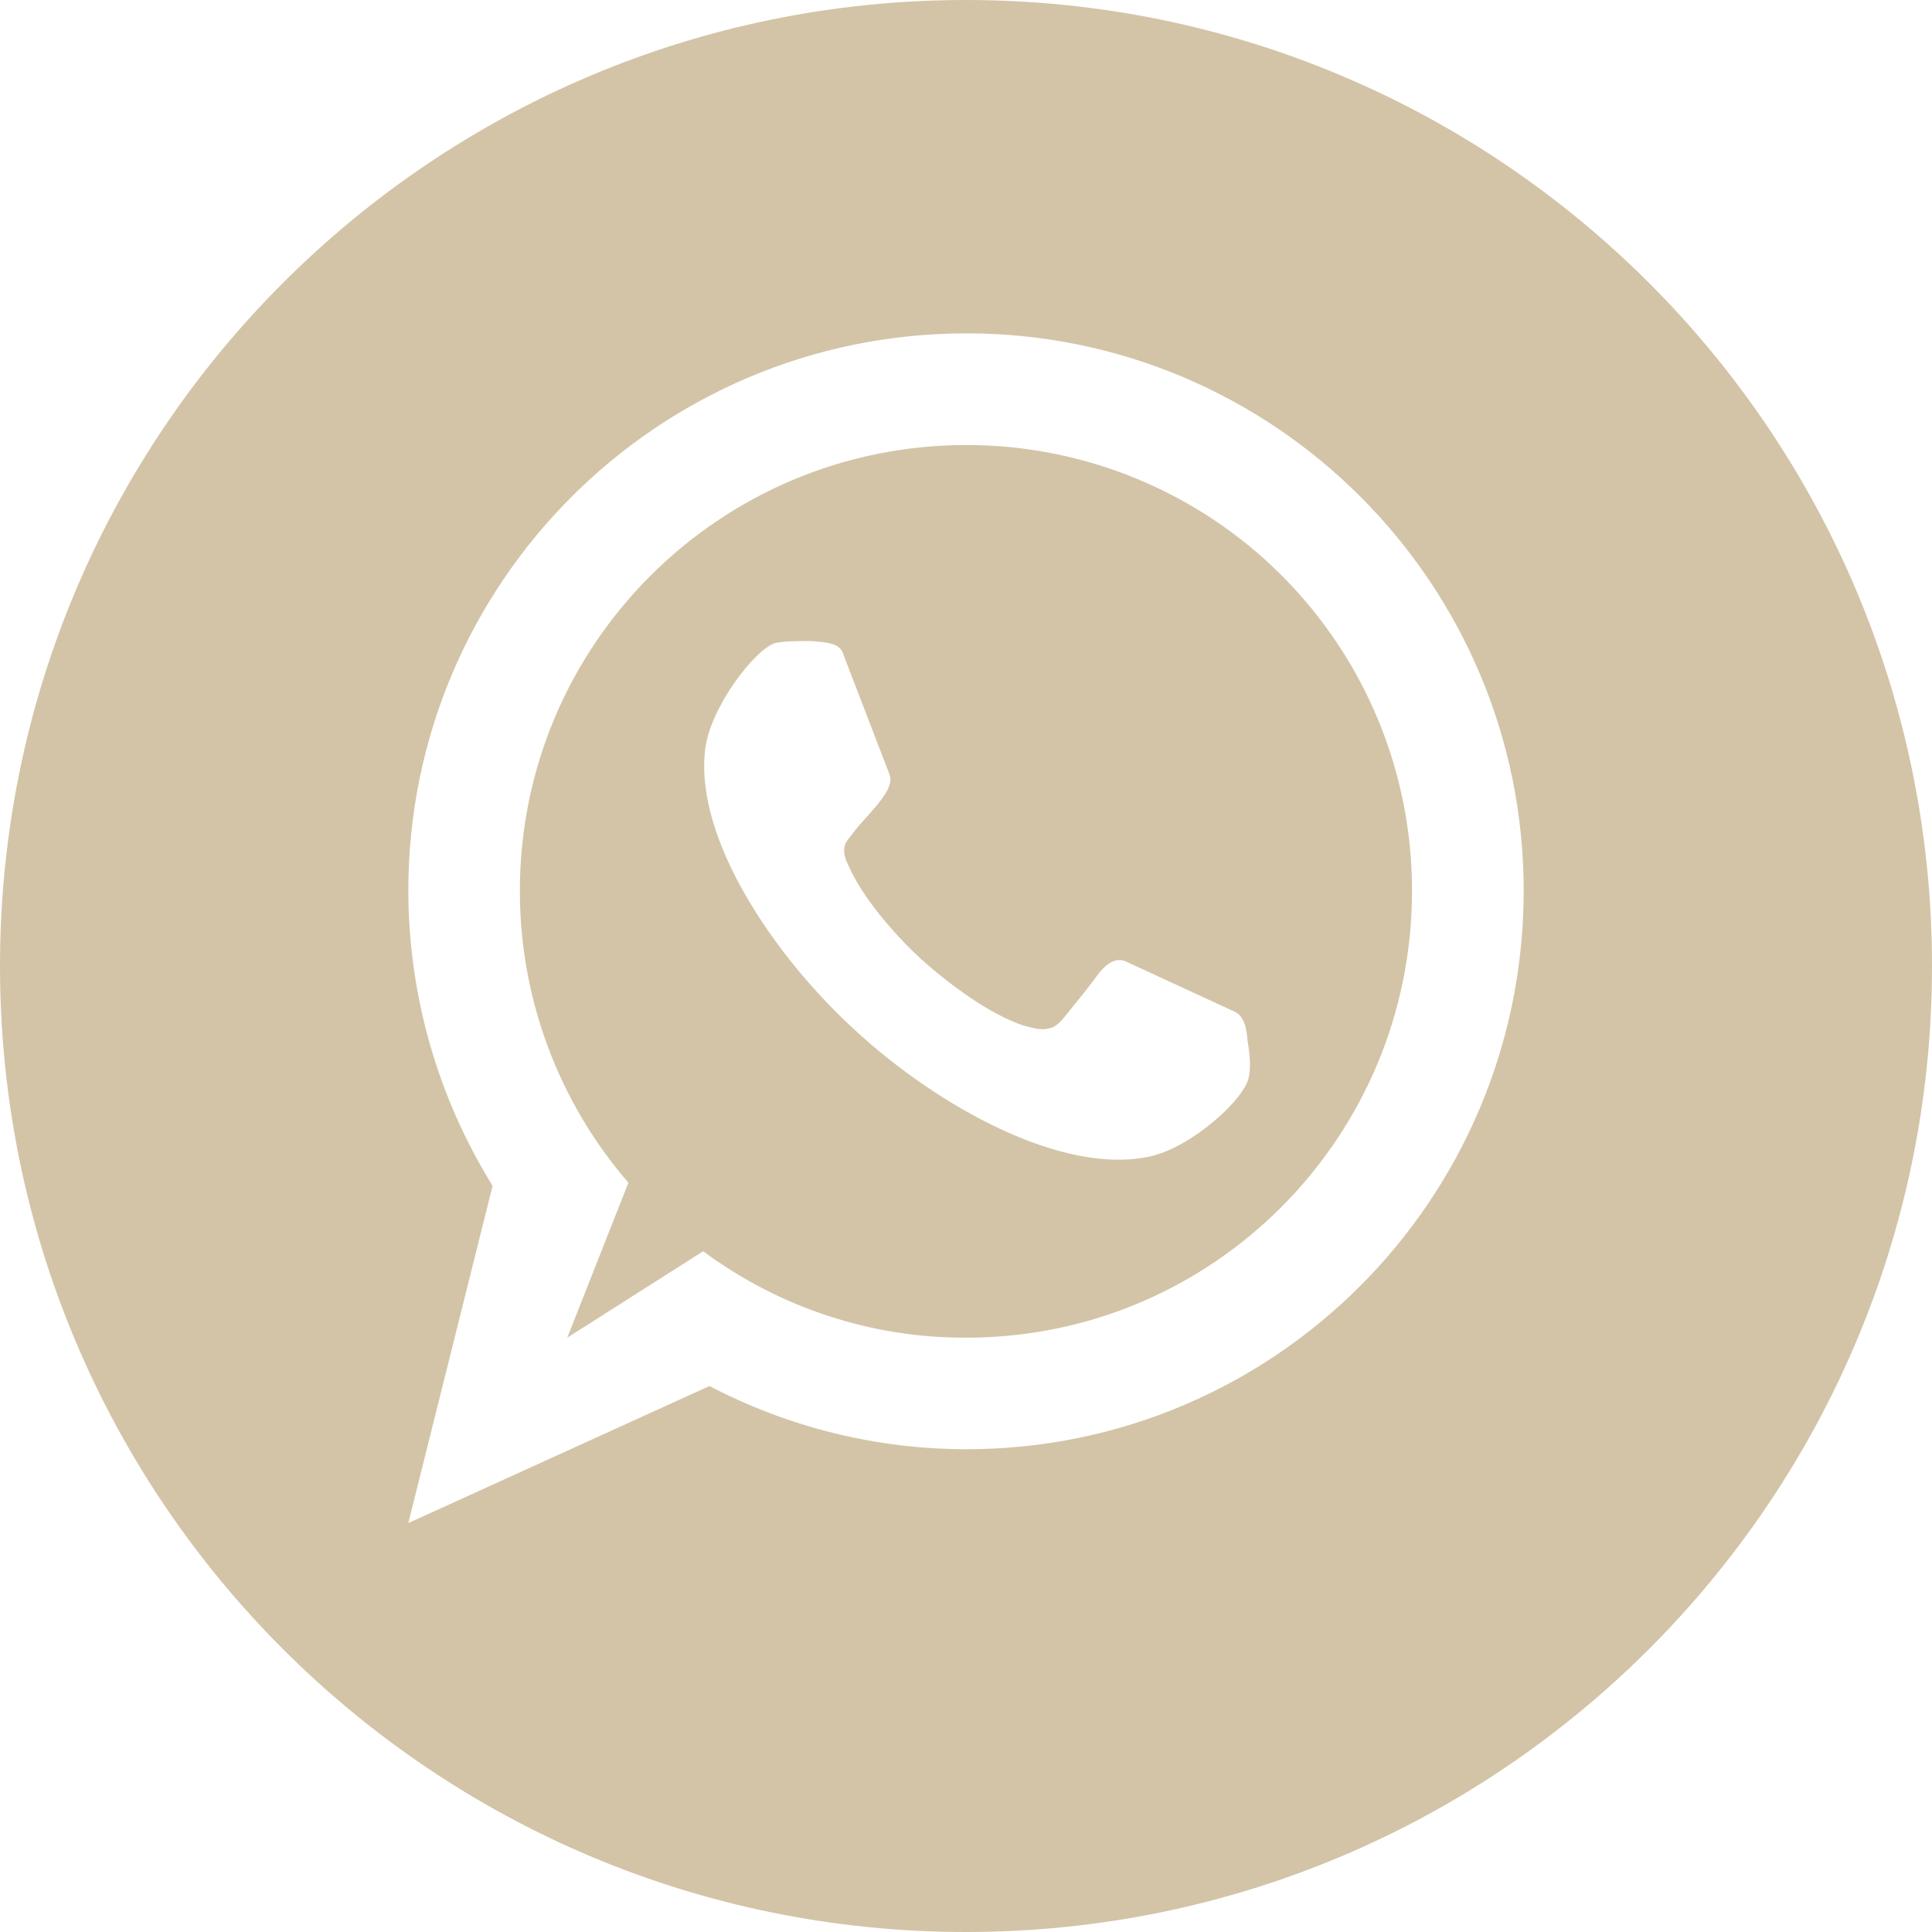 <?xml version="1.0" encoding="UTF-8"?> <svg xmlns="http://www.w3.org/2000/svg" width="35" height="35" viewBox="0 0 35 35" fill="none"> <g clip-path="url(#clip0_749_693)"> <path d="M17.5 0C7.835 0 0 7.835 0 17.5C0 27.166 7.835 35 17.5 35C27.164 35 35 27.164 35 17.5C35 7.836 27.166 0 17.5 0ZM17.509 26.254C15.887 26.254 14.29 25.861 12.853 25.109L7.397 27.592L8.924 21.482C7.928 19.877 7.4 18.026 7.397 16.137C7.397 10.563 11.919 6.039 17.51 6.039C23.08 6.039 27.603 10.563 27.603 16.137C27.602 21.73 23.08 26.254 17.509 26.254Z" fill="#D3C4A7"></path> <path d="M17.509 8.062C13.043 8.062 9.418 11.671 9.418 16.138C9.416 18.079 10.114 19.957 11.384 21.426L10.277 24.233L12.739 22.667C14.118 23.691 15.791 24.241 17.509 24.233C21.974 24.233 25.58 20.606 25.58 16.139C25.581 15.078 25.374 14.028 24.969 13.047C24.564 12.067 23.969 11.177 23.22 10.426C22.47 9.676 21.58 9.081 20.6 8.676C19.62 8.27 18.57 8.062 17.509 8.062ZM22.623 19.515C22.547 19.916 21.593 20.775 20.848 20.947C19.246 21.309 16.975 20.03 15.505 18.676C14.035 17.341 12.567 15.183 12.777 13.56C12.873 12.815 13.655 11.784 14.036 11.651C14.208 11.613 14.455 11.613 14.685 11.613C14.952 11.631 15.181 11.651 15.258 11.803L16.117 14.037C16.174 14.208 16.04 14.399 15.868 14.61C15.621 14.896 15.583 14.915 15.353 15.221C15.239 15.373 15.315 15.565 15.353 15.64C15.601 16.232 16.174 16.9 16.689 17.377C17.224 17.855 17.928 18.37 18.539 18.579C18.578 18.579 18.806 18.674 18.978 18.636C19.13 18.617 19.225 18.502 19.358 18.331C19.606 18.026 19.702 17.911 19.912 17.624C20.084 17.414 20.254 17.337 20.428 17.433L22.374 18.331C22.527 18.407 22.584 18.598 22.602 18.866C22.642 19.096 22.662 19.345 22.623 19.515Z" fill="#D3C4A7"></path> </g> <defs> <clipPath id="clip0_749_693"> <rect width="35" height="35" fill="white"></rect> </clipPath> </defs> </svg> 